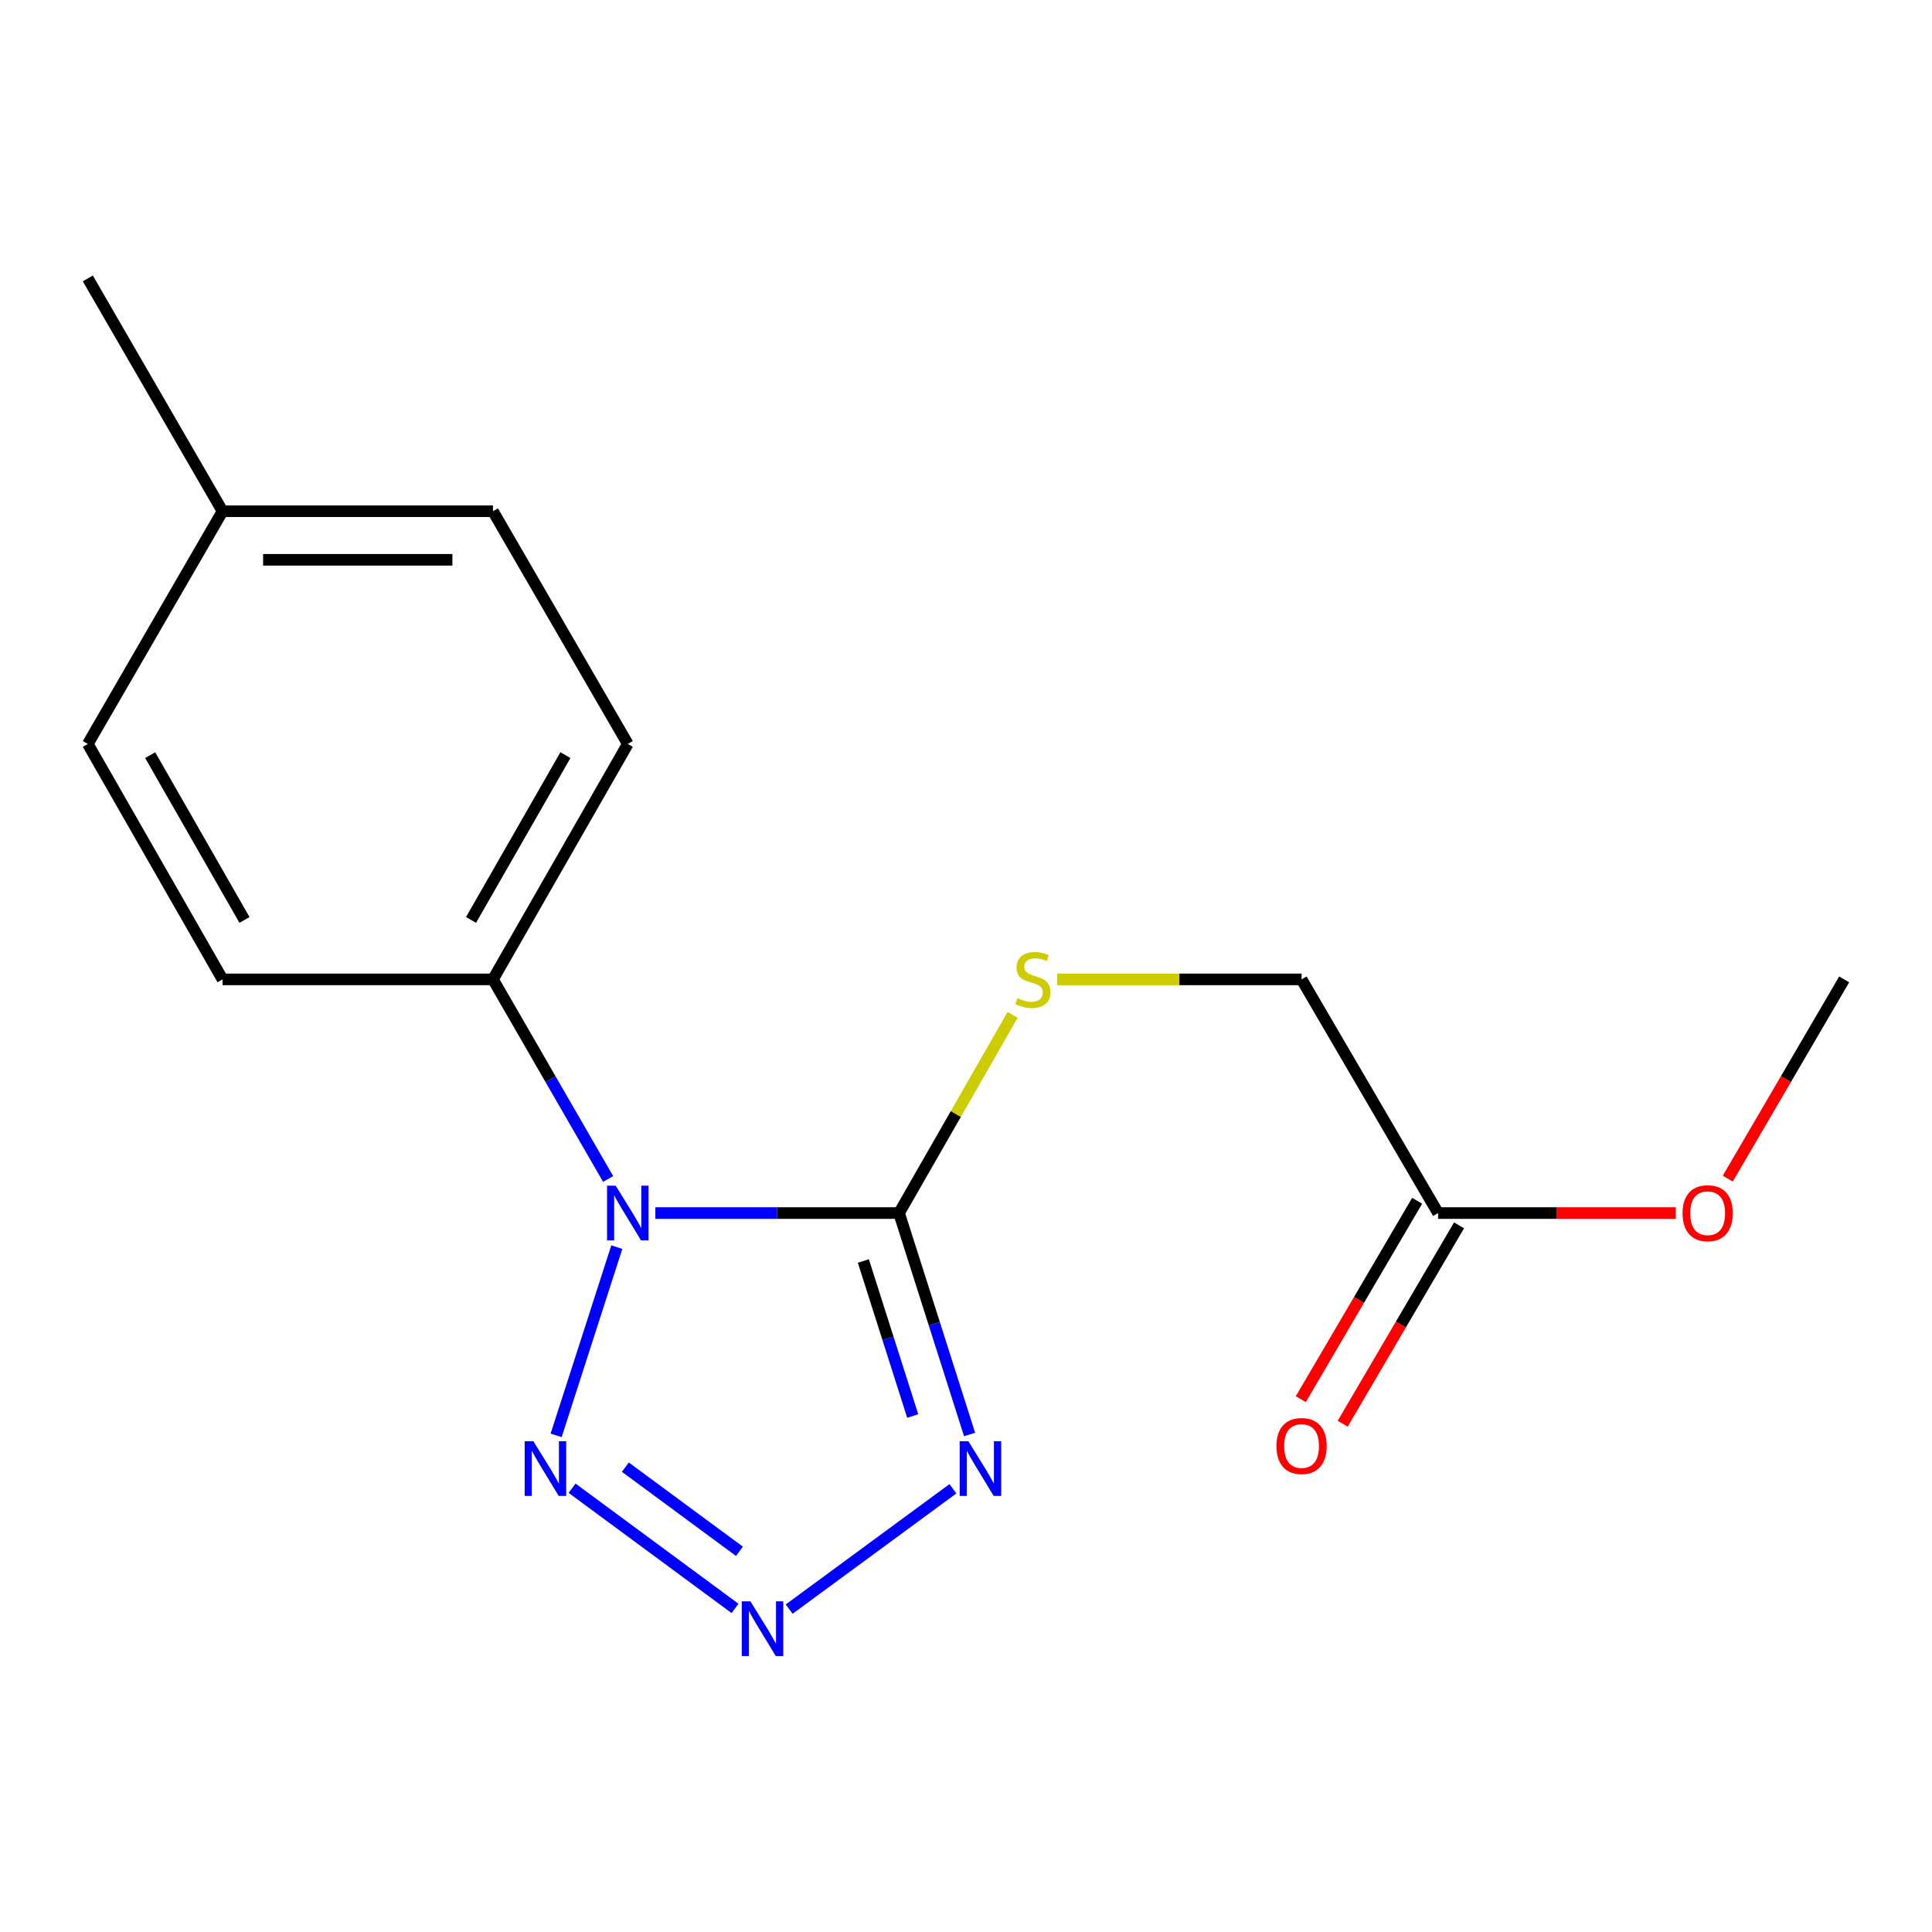 <?xml version='1.0' encoding='iso-8859-1'?>
<svg version='1.1' baseProfile='full'
              xmlns='http://www.w3.org/2000/svg'
                      xmlns:rdkit='http://www.rdkit.org/xml'
                      xmlns:xlink='http://www.w3.org/1999/xlink'
                  xml:space='preserve'
width='1000px' height='1000px' viewBox='0 0 1000 1000'>
<!-- END OF HEADER -->
<rect style='opacity:1.0;fill:#FFFFFF;stroke:none' width='1000' height='1000' x='0' y='0'> </rect>
<path class='bond-0' d='M 339.197,627.877 L 402.273,627.877' style='fill:none;fill-rule:evenodd;stroke:#0000FF;stroke-width:6px;stroke-linecap:butt;stroke-linejoin:miter;stroke-opacity:1' />
<path class='bond-0' d='M 402.273,627.877 L 465.35,627.877' style='fill:none;fill-rule:evenodd;stroke:#000000;stroke-width:6px;stroke-linecap:butt;stroke-linejoin:miter;stroke-opacity:1' />
<path class='bond-3' d='M 319.263,645.511 L 287.856,742.953' style='fill:none;fill-rule:evenodd;stroke:#0000FF;stroke-width:6px;stroke-linecap:butt;stroke-linejoin:miter;stroke-opacity:1' />
<path class='bond-5' d='M 314.762,610.226 L 284.96,558.578' style='fill:none;fill-rule:evenodd;stroke:#0000FF;stroke-width:6px;stroke-linecap:butt;stroke-linejoin:miter;stroke-opacity:1' />
<path class='bond-5' d='M 284.96,558.578 L 255.158,506.929' style='fill:none;fill-rule:evenodd;stroke:#000000;stroke-width:6px;stroke-linecap:butt;stroke-linejoin:miter;stroke-opacity:1' />
<path class='bond-1' d='M 465.35,627.877 L 483.603,685.185' style='fill:none;fill-rule:evenodd;stroke:#000000;stroke-width:6px;stroke-linecap:butt;stroke-linejoin:miter;stroke-opacity:1' />
<path class='bond-1' d='M 483.603,685.185 L 501.857,742.494' style='fill:none;fill-rule:evenodd;stroke:#0000FF;stroke-width:6px;stroke-linecap:butt;stroke-linejoin:miter;stroke-opacity:1' />
<path class='bond-1' d='M 446.872,652.699 L 459.65,692.815' style='fill:none;fill-rule:evenodd;stroke:#000000;stroke-width:6px;stroke-linecap:butt;stroke-linejoin:miter;stroke-opacity:1' />
<path class='bond-1' d='M 459.65,692.815 L 472.427,732.931' style='fill:none;fill-rule:evenodd;stroke:#0000FF;stroke-width:6px;stroke-linecap:butt;stroke-linejoin:miter;stroke-opacity:1' />
<path class='bond-4' d='M 465.35,627.877 L 494.739,576.586' style='fill:none;fill-rule:evenodd;stroke:#000000;stroke-width:6px;stroke-linecap:butt;stroke-linejoin:miter;stroke-opacity:1' />
<path class='bond-4' d='M 494.739,576.586 L 524.128,525.294' style='fill:none;fill-rule:evenodd;stroke:#CCCC00;stroke-width:6px;stroke-linecap:butt;stroke-linejoin:miter;stroke-opacity:1' />
<path class='bond-17' d='M 493.233,770.588 L 408.478,832.873' style='fill:none;fill-rule:evenodd;stroke:#0000FF;stroke-width:6px;stroke-linecap:butt;stroke-linejoin:miter;stroke-opacity:1' />
<path class='bond-2' d='M 380.45,832.515 L 296.111,770.296' style='fill:none;fill-rule:evenodd;stroke:#0000FF;stroke-width:6px;stroke-linecap:butt;stroke-linejoin:miter;stroke-opacity:1' />
<path class='bond-2' d='M 382.723,802.952 L 323.686,759.398' style='fill:none;fill-rule:evenodd;stroke:#0000FF;stroke-width:6px;stroke-linecap:butt;stroke-linejoin:miter;stroke-opacity:1' />
<path class='bond-10' d='M 547.206,506.929 L 610.452,506.929' style='fill:none;fill-rule:evenodd;stroke:#CCCC00;stroke-width:6px;stroke-linecap:butt;stroke-linejoin:miter;stroke-opacity:1' />
<path class='bond-10' d='M 610.452,506.929 L 673.698,506.929' style='fill:none;fill-rule:evenodd;stroke:#000000;stroke-width:6px;stroke-linecap:butt;stroke-linejoin:miter;stroke-opacity:1' />
<path class='bond-8' d='M 255.158,506.929 L 324.947,385.074' style='fill:none;fill-rule:evenodd;stroke:#000000;stroke-width:6px;stroke-linecap:butt;stroke-linejoin:miter;stroke-opacity:1' />
<path class='bond-8' d='M 243.811,476.157 L 292.664,390.858' style='fill:none;fill-rule:evenodd;stroke:#000000;stroke-width:6px;stroke-linecap:butt;stroke-linejoin:miter;stroke-opacity:1' />
<path class='bond-9' d='M 255.158,506.929 L 115.188,506.929' style='fill:none;fill-rule:evenodd;stroke:#000000;stroke-width:6px;stroke-linecap:butt;stroke-linejoin:miter;stroke-opacity:1' />
<path class='bond-6' d='M 744.353,627.877 L 673.698,506.929' style='fill:none;fill-rule:evenodd;stroke:#000000;stroke-width:6px;stroke-linecap:butt;stroke-linejoin:miter;stroke-opacity:1' />
<path class='bond-7' d='M 733.51,621.519 L 703.405,672.863' style='fill:none;fill-rule:evenodd;stroke:#000000;stroke-width:6px;stroke-linecap:butt;stroke-linejoin:miter;stroke-opacity:1' />
<path class='bond-7' d='M 703.405,672.863 L 673.299,724.208' style='fill:none;fill-rule:evenodd;stroke:#FF0000;stroke-width:6px;stroke-linecap:butt;stroke-linejoin:miter;stroke-opacity:1' />
<path class='bond-7' d='M 755.197,634.235 L 725.091,685.579' style='fill:none;fill-rule:evenodd;stroke:#000000;stroke-width:6px;stroke-linecap:butt;stroke-linejoin:miter;stroke-opacity:1' />
<path class='bond-7' d='M 725.091,685.579 L 694.985,736.923' style='fill:none;fill-rule:evenodd;stroke:#FF0000;stroke-width:6px;stroke-linecap:butt;stroke-linejoin:miter;stroke-opacity:1' />
<path class='bond-13' d='M 744.353,627.877 L 805.878,627.877' style='fill:none;fill-rule:evenodd;stroke:#000000;stroke-width:6px;stroke-linecap:butt;stroke-linejoin:miter;stroke-opacity:1' />
<path class='bond-13' d='M 805.878,627.877 L 867.402,627.877' style='fill:none;fill-rule:evenodd;stroke:#FF0000;stroke-width:6px;stroke-linecap:butt;stroke-linejoin:miter;stroke-opacity:1' />
<path class='bond-12' d='M 324.947,385.074 L 255.158,264.615' style='fill:none;fill-rule:evenodd;stroke:#000000;stroke-width:6px;stroke-linecap:butt;stroke-linejoin:miter;stroke-opacity:1' />
<path class='bond-11' d='M 115.188,506.929 L 45.455,385.074' style='fill:none;fill-rule:evenodd;stroke:#000000;stroke-width:6px;stroke-linecap:butt;stroke-linejoin:miter;stroke-opacity:1' />
<path class='bond-11' d='M 126.547,476.165 L 77.734,390.866' style='fill:none;fill-rule:evenodd;stroke:#000000;stroke-width:6px;stroke-linecap:butt;stroke-linejoin:miter;stroke-opacity:1' />
<path class='bond-14' d='M 45.455,385.074 L 115.188,264.615' style='fill:none;fill-rule:evenodd;stroke:#000000;stroke-width:6px;stroke-linecap:butt;stroke-linejoin:miter;stroke-opacity:1' />
<path class='bond-18' d='M 255.158,264.615 L 115.188,264.615' style='fill:none;fill-rule:evenodd;stroke:#000000;stroke-width:6px;stroke-linecap:butt;stroke-linejoin:miter;stroke-opacity:1' />
<path class='bond-18' d='M 234.162,289.754 L 136.183,289.754' style='fill:none;fill-rule:evenodd;stroke:#000000;stroke-width:6px;stroke-linecap:butt;stroke-linejoin:miter;stroke-opacity:1' />
<path class='bond-16' d='M 894.301,610.055 L 924.423,558.492' style='fill:none;fill-rule:evenodd;stroke:#FF0000;stroke-width:6px;stroke-linecap:butt;stroke-linejoin:miter;stroke-opacity:1' />
<path class='bond-16' d='M 924.423,558.492 L 954.545,506.929' style='fill:none;fill-rule:evenodd;stroke:#000000;stroke-width:6px;stroke-linecap:butt;stroke-linejoin:miter;stroke-opacity:1' />
<path class='bond-15' d='M 115.188,264.615 L 45.455,144.114' style='fill:none;fill-rule:evenodd;stroke:#000000;stroke-width:6px;stroke-linecap:butt;stroke-linejoin:miter;stroke-opacity:1' />
<path  class='atom-0' d='M 318.687 613.717
L 327.967 628.717
Q 328.887 630.197, 330.367 632.877
Q 331.847 635.557, 331.927 635.717
L 331.927 613.717
L 335.687 613.717
L 335.687 642.037
L 331.807 642.037
L 321.847 625.637
Q 320.687 623.717, 319.447 621.517
Q 318.247 619.317, 317.887 618.637
L 317.887 642.037
L 314.207 642.037
L 314.207 613.717
L 318.687 613.717
' fill='#0000FF'/>
<path  class='atom-2' d='M 501.212 745.963
L 510.492 760.963
Q 511.412 762.443, 512.892 765.123
Q 514.372 767.803, 514.452 767.963
L 514.452 745.963
L 518.212 745.963
L 518.212 774.283
L 514.332 774.283
L 504.372 757.883
Q 503.212 755.963, 501.972 753.763
Q 500.772 751.563, 500.412 750.883
L 500.412 774.283
L 496.732 774.283
L 496.732 745.963
L 501.212 745.963
' fill='#0000FF'/>
<path  class='atom-3' d='M 388.421 828.853
L 397.701 843.853
Q 398.621 845.333, 400.101 848.013
Q 401.581 850.693, 401.661 850.853
L 401.661 828.853
L 405.421 828.853
L 405.421 857.173
L 401.541 857.173
L 391.581 840.773
Q 390.421 838.853, 389.181 836.653
Q 387.981 834.453, 387.621 833.773
L 387.621 857.173
L 383.941 857.173
L 383.941 828.853
L 388.421 828.853
' fill='#0000FF'/>
<path  class='atom-4' d='M 276.062 745.963
L 285.342 760.963
Q 286.262 762.443, 287.742 765.123
Q 289.222 767.803, 289.302 767.963
L 289.302 745.963
L 293.062 745.963
L 293.062 774.283
L 289.182 774.283
L 279.222 757.883
Q 278.062 755.963, 276.822 753.763
Q 275.622 751.563, 275.262 750.883
L 275.262 774.283
L 271.582 774.283
L 271.582 745.963
L 276.062 745.963
' fill='#0000FF'/>
<path  class='atom-5' d='M 526.65 516.649
Q 526.97 516.769, 528.29 517.329
Q 529.61 517.889, 531.05 518.249
Q 532.53 518.569, 533.97 518.569
Q 536.65 518.569, 538.21 517.289
Q 539.77 515.969, 539.77 513.689
Q 539.77 512.129, 538.97 511.169
Q 538.21 510.209, 537.01 509.689
Q 535.81 509.169, 533.81 508.569
Q 531.29 507.809, 529.77 507.089
Q 528.29 506.369, 527.21 504.849
Q 526.17 503.329, 526.17 500.769
Q 526.17 497.209, 528.57 495.009
Q 531.01 492.809, 535.81 492.809
Q 539.09 492.809, 542.81 494.369
L 541.89 497.449
Q 538.49 496.049, 535.93 496.049
Q 533.17 496.049, 531.65 497.209
Q 530.13 498.329, 530.17 500.289
Q 530.17 501.809, 530.93 502.729
Q 531.73 503.649, 532.85 504.169
Q 534.01 504.689, 535.93 505.289
Q 538.49 506.089, 540.01 506.889
Q 541.53 507.689, 542.61 509.329
Q 543.73 510.929, 543.73 513.689
Q 543.73 517.609, 541.09 519.729
Q 538.49 521.809, 534.13 521.809
Q 531.61 521.809, 529.69 521.249
Q 527.81 520.729, 525.57 519.809
L 526.65 516.649
' fill='#CCCC00'/>
<path  class='atom-8' d='M 660.698 748.458
Q 660.698 741.658, 664.058 737.858
Q 667.418 734.058, 673.698 734.058
Q 679.978 734.058, 683.338 737.858
Q 686.698 741.658, 686.698 748.458
Q 686.698 755.338, 683.298 759.258
Q 679.898 763.138, 673.698 763.138
Q 667.458 763.138, 664.058 759.258
Q 660.698 755.378, 660.698 748.458
M 673.698 759.938
Q 678.018 759.938, 680.338 757.058
Q 682.698 754.138, 682.698 748.458
Q 682.698 742.898, 680.338 740.098
Q 678.018 737.258, 673.698 737.258
Q 669.378 737.258, 667.018 740.058
Q 664.698 742.858, 664.698 748.458
Q 664.698 754.178, 667.018 757.058
Q 669.378 759.938, 673.698 759.938
' fill='#FF0000'/>
<path  class='atom-14' d='M 870.89 627.957
Q 870.89 621.157, 874.25 617.357
Q 877.61 613.557, 883.89 613.557
Q 890.17 613.557, 893.53 617.357
Q 896.89 621.157, 896.89 627.957
Q 896.89 634.837, 893.49 638.757
Q 890.09 642.637, 883.89 642.637
Q 877.65 642.637, 874.25 638.757
Q 870.89 634.877, 870.89 627.957
M 883.89 639.437
Q 888.21 639.437, 890.53 636.557
Q 892.89 633.637, 892.89 627.957
Q 892.89 622.397, 890.53 619.597
Q 888.21 616.757, 883.89 616.757
Q 879.57 616.757, 877.21 619.557
Q 874.89 622.357, 874.89 627.957
Q 874.89 633.677, 877.21 636.557
Q 879.57 639.437, 883.89 639.437
' fill='#FF0000'/>
</svg>
